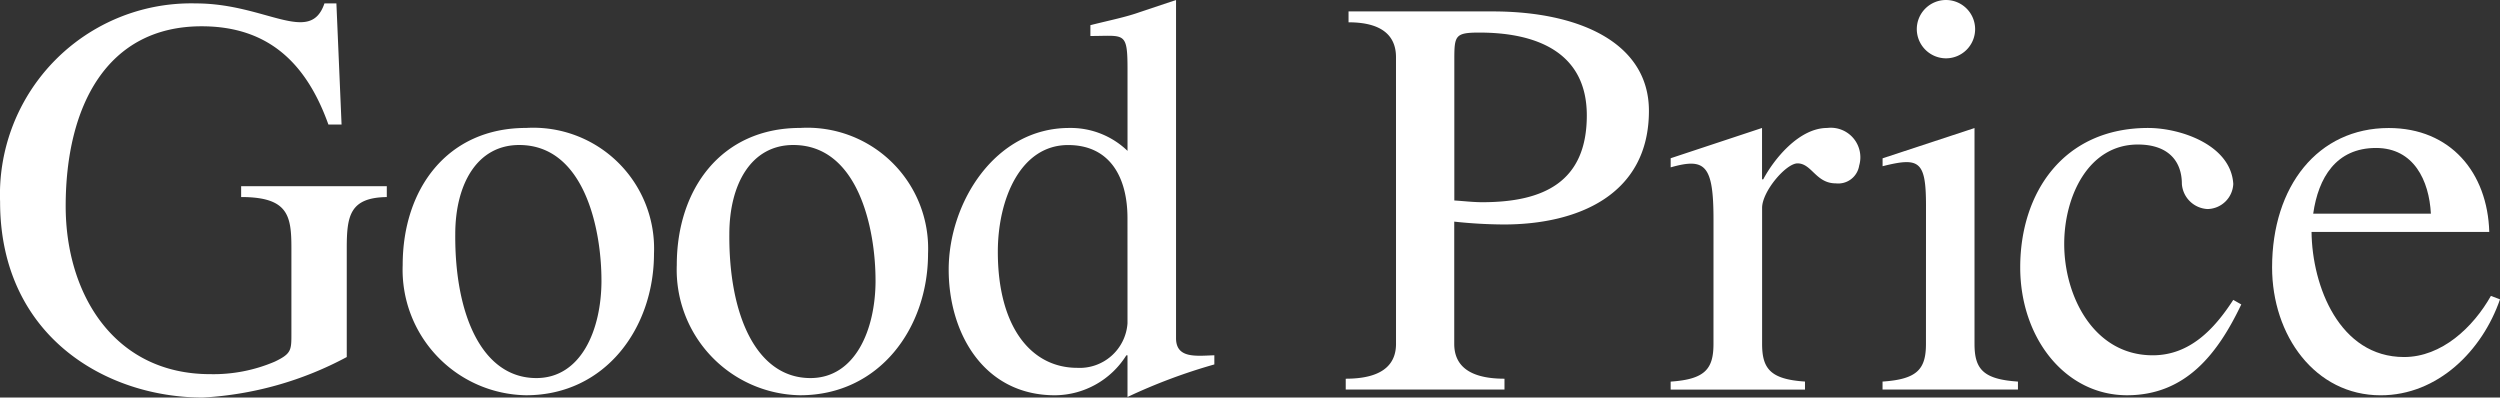 <svg id="グループ_3038" data-name="グループ 3038" xmlns="http://www.w3.org/2000/svg" width="120.013" height="19.083" viewBox="0 0 120.013 19.083">
  <rect x="0" y="0" width="120.013" height="19.083" fill="#333333" stroke="none"/>
  <path id="パス_11153" data-name="パス 11153" d="M162.645,5.97h-.632c-1.039-2.906-2.85-4.716-6.086-4.716-4.552,0-6.526,3.837-6.526,8.636,0,4.223,2.331,8.063,6.936,8.063a7.486,7.486,0,0,0,3.1-.6c.8-.384.8-.547.8-1.344V11.92c0-1.563-.138-2.469-2.413-2.469V8.93h6.992v.522c-1.783.026-1.922.906-1.922,2.469v5.211a16.545,16.545,0,0,1-6.908,1.944c-4.663,0-9.734-2.959-9.734-9.4A9.179,9.179,0,0,1,155.655.156c3.344,0,5.482,2.03,6.168,0h.574Z" transform="translate(-146.248 0.008)" fill="#fff"/>
  <path id="パス_11154" data-name="パス 11154" d="M176.691,11.872c0,3.566-2.331,6.8-6.141,6.8a6.024,6.024,0,0,1-5.923-6.252c0-3.647,2.137-6.58,5.923-6.58a5.8,5.8,0,0,1,6.141,6.032m-2.522,1.287c0-2.467-.822-6.5-3.948-6.5-2.03,0-3.07,1.893-3.07,4.28-.028,3.865,1.287,6.908,3.893,6.908,2.139,0,3.126-2.3,3.126-4.689" transform="translate(-145.296 0.302)" fill="#fff"/>
  <path id="パス_11155" data-name="パス 11155" d="M189.2,11.872c0,3.566-2.329,6.8-6.142,6.8a6.024,6.024,0,0,1-5.92-6.252c0-3.647,2.137-6.58,5.92-6.58a5.8,5.8,0,0,1,6.142,6.032m-2.521,1.287c0-2.467-.822-6.5-3.949-6.5-2.029,0-3.069,1.893-3.069,4.28-.03,3.865,1.288,6.908,3.893,6.908,2.138,0,3.126-2.3,3.126-4.689" transform="translate(-144.649 0.302)" fill="#fff"/>
  <path id="パス_11156" data-name="パス 11156" d="M200.462,16.234c0,.986.958.85,1.839.821v.44a26.91,26.91,0,0,0-4.169,1.562v-2h-.056a4.073,4.073,0,0,1-3.428,1.918c-3.4,0-5.1-2.96-5.1-6.032,0-3.208,2.219-6.8,5.785-6.8a3.928,3.928,0,0,1,2.8,1.1V3.346c0-1.864-.138-1.618-1.782-1.618v-.52c.987-.248,1.7-.385,2.385-.631L200.462,0Zm-2.331-5.76c0-1.974-.85-3.511-2.851-3.511-2.276,0-3.373,2.578-3.373,5.128,0,3.593,1.591,5.567,3.812,5.567a2.3,2.3,0,0,0,2.413-2.139Z" transform="translate(-144.006 0)" fill="#fff"/>
  <path id="パス_11157" data-name="パス 11157" d="M210.083,2.715c0-.8-.412-1.671-2.278-1.671V.521h6.909c4.223,0,7.511,1.537,7.511,4.772,0,4.059-3.451,5.456-6.961,5.456a22.939,22.939,0,0,1-2.385-.137V16.48c0,.794.412,1.673,2.412,1.673v.52h-7.621v-.52c2,0,2.414-.879,2.414-1.673Zm2.8,6.882c.439.027.9.083,1.343.083,2.965,0,5.017-.987,5.017-4.167,0-3.1-2.521-3.976-5.155-3.976-1.15,0-1.205.136-1.205,1.261Z" transform="translate(-143.068 0.027)" fill="#fff"/>
  <path id="パス_11158" data-name="パス 11158" d="M224.557,10.227c0-2.632-.412-2.961-2.056-2.495V7.294l4.386-1.453V8.307h.058c.491-.932,1.7-2.466,3.07-2.466a1.419,1.419,0,0,1,1.535,1.807,1.017,1.017,0,0,1-1.123.852c-.958,0-1.153-.959-1.837-.959-.551,0-1.7,1.342-1.7,2.138v6.526c0,1.207.413,1.7,2.059,1.81V18.4H222.5v-.383c1.644-.111,2.056-.6,2.056-1.81Z" transform="translate(-142.3 0.302)" fill="#fff"/>
  <path id="パス_11159" data-name="パス 11159" d="M234.257,9.872c0-2.167-.327-2.332-2.084-1.893V7.6l4.413-1.453V16.508c0,1.207.413,1.7,2.085,1.81V18.7h-6.5v-.383c1.672-.111,2.084-.6,2.084-1.81ZM233.815,1.4a1.4,1.4,0,1,1,1.4,1.4,1.407,1.407,0,0,1-1.4-1.4" transform="translate(-141.799 0)" fill="#fff"/>
  <path id="パス_11160" data-name="パス 11160" d="M249.067,14.313c-1.123,2.357-2.66,4.359-5.484,4.359-2.961,0-5.128-2.741-5.128-6.14,0-3.567,2.059-6.691,6.141-6.691,1.564,0,3.976.821,4.087,2.687a1.261,1.261,0,0,1-1.235,1.205,1.3,1.3,0,0,1-1.233-1.205c0-1.1-.659-1.892-2.113-1.892-2.383,0-3.535,2.5-3.535,4.771,0,2.523,1.425,5.347,4.25,5.347,1.78,0,2.96-1.262,3.865-2.66Z" transform="translate(-141.474 0.302)" fill="#fff"/>
  <path id="パス_11161" data-name="パス 11161" d="M251.845,10.831c.027,2.606,1.342,6.006,4.441,6.006,1.808,0,3.318-1.426,4.169-2.934l.437.164c-.85,2.469-2.989,4.607-5.729,4.607-3.154,0-5.212-2.879-5.212-6.141,0-3.9,2.2-6.69,5.6-6.69,2.963,0,4.744,2.137,4.826,4.99Zm5.729-.877c-.083-1.591-.821-3.153-2.632-3.153-1.918,0-2.77,1.425-3.017,3.153Z" transform="translate(-140.879 0.302)" fill="#fff"/>
</svg>
